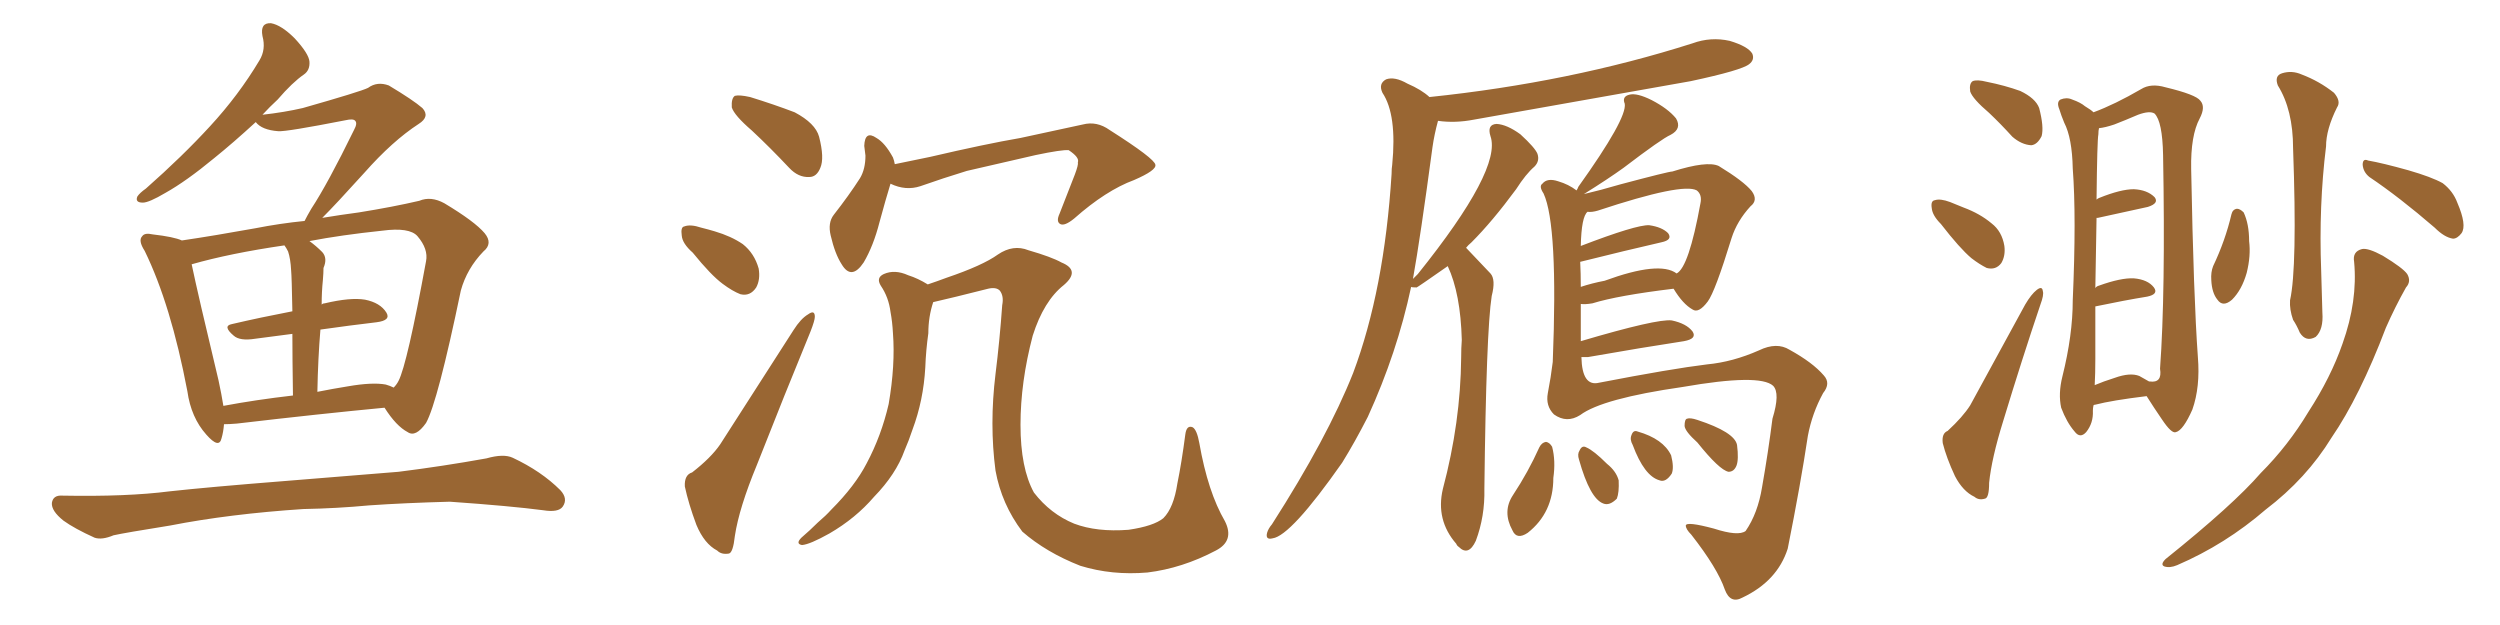 <svg xmlns="http://www.w3.org/2000/svg" xmlns:xlink="http://www.w3.org/1999/xlink" width="600" height="150"><path fill="#996633" padding="10" d="M53.76 101.81L53.76 101.81Q53.61 103.71 53.17 105.18L53.17 105.18Q52.59 107.81 49.51 104.30L49.51 104.30Q45.85 100.20 44.97 93.90L44.97 93.90Q41.02 73.10 34.72 60.21L34.72 60.21Q33.11 57.71 34.13 56.69L34.13 56.69Q34.72 55.81 36.62 56.25L36.62 56.25Q41.75 56.84 43.65 57.71L43.65 57.71Q51.56 56.54 61.23 54.79L61.23 54.79Q67.24 53.61 73.10 53.03L73.10 53.03Q73.68 51.86 74.71 50.10L74.71 50.10Q78.66 44.09 84.96 31.20L84.96 31.20Q85.84 29.59 85.25 29.00L85.25 29.00Q84.81 28.42 82.91 28.86L82.91 28.86Q68.70 31.64 66.80 31.49L66.80 31.49Q62.84 31.20 61.38 29.30L61.38 29.30Q55.96 34.28 51.42 37.94L51.42 37.94Q44.68 43.51 39.70 46.29L39.70 46.29Q35.74 48.63 34.28 48.63L34.28 48.63Q32.37 48.63 32.96 47.17L32.96 47.17Q33.54 46.29 35.01 45.26L35.01 45.26Q43.80 37.50 50.39 30.32L50.39 30.32Q57.28 22.85 62.26 14.50L62.26 14.50Q63.87 11.87 62.99 8.64L62.99 8.64Q62.40 5.42 65.04 5.57L65.04 5.57Q67.53 6.01 70.75 9.23L70.75 9.23Q74.12 12.89 74.27 14.79L74.27 14.79Q74.41 16.85 72.95 17.87L72.95 17.87Q70.17 19.78 66.65 23.88L66.65 23.88Q64.75 25.63 62.99 27.54L62.99 27.54Q68.26 26.95 72.66 25.93L72.66 25.93Q86.57 21.97 88.33 21.09L88.33 21.09Q90.53 19.48 93.31 20.51L93.31 20.51Q99.17 24.02 101.37 25.93L101.37 25.93Q103.27 27.98 100.49 29.74L100.49 29.74Q94.19 33.84 87.45 41.46L87.45 41.46Q80.57 49.07 77.34 52.29L77.34 52.29Q81.74 51.56 86.13 50.98L86.13 50.98Q94.34 49.66 100.63 48.19L100.63 48.19Q103.42 47.02 106.64 48.78L106.64 48.78Q113.96 53.17 116.31 55.96L116.31 55.96Q118.36 58.45 116.02 60.35L116.02 60.35Q112.06 64.45 110.60 69.73L110.60 69.73L110.60 69.73Q105.03 96.53 102.25 101.51L102.25 101.51Q99.76 105.03 97.85 103.71L97.85 103.71Q95.07 102.25 92.29 97.85L92.29 97.85Q76.76 99.32 56.84 101.66L56.84 101.66Q55.08 101.81 53.76 101.81ZM92.58 92.29L92.58 92.29Q93.60 92.58 94.48 93.02L94.48 93.02Q95.21 92.29 95.65 91.41L95.65 91.41Q97.71 87.45 102.25 62.70L102.25 62.70Q102.83 59.77 100.20 56.69L100.20 56.69Q98.29 54.49 91.70 55.37L91.70 55.37Q81.88 56.40 74.27 57.86L74.27 57.86Q75.88 59.03 77.34 60.50L77.34 60.50Q78.66 61.96 77.64 64.31L77.64 64.31Q77.64 65.48 77.49 67.24L77.49 67.24Q77.20 70.02 77.20 73.10L77.20 73.10Q77.49 72.80 77.93 72.80L77.93 72.80Q84.08 71.34 87.60 71.92L87.60 71.92Q91.26 72.66 92.72 75L92.72 75Q93.90 76.90 90.38 77.34L90.38 77.34Q84.08 78.08 76.90 79.10L76.90 79.10Q76.32 85.99 76.17 94.04L76.17 94.04Q79.83 93.31 83.50 92.72L83.50 92.72Q89.36 91.70 92.58 92.29ZM53.61 97.41L53.61 97.41Q61.38 95.95 70.31 94.92L70.31 94.92Q70.17 85.99 70.17 80.13L70.17 80.13Q65.77 80.71 61.23 81.30L61.23 81.30Q57.57 81.88 56.10 80.57L56.10 80.57Q53.32 78.22 55.66 77.78L55.66 77.78Q62.55 76.17 70.17 74.71L70.17 74.71Q70.02 66.36 69.87 64.89L69.87 64.89Q69.73 62.11 69.14 60.35L69.14 60.35Q68.70 59.47 68.26 58.89L68.26 58.89Q55.22 60.79 46.00 63.43L46.00 63.43Q47.46 70.46 52.44 91.26L52.44 91.26Q53.17 94.63 53.61 97.41ZM72.80 122.17L72.80 122.17L72.80 122.17Q55.08 123.34 40.87 126.12L40.87 126.12Q29.88 127.88 27.25 128.47L27.25 128.47Q24.46 129.64 22.71 129.05L22.71 129.05Q17.87 126.86 15.23 124.95L15.23 124.95Q12.30 122.61 12.45 120.70L12.45 120.70Q12.74 118.80 14.94 118.95L14.94 118.95Q30.47 119.24 40.72 117.92L40.72 117.92Q50.10 116.89 68.55 115.43L68.55 115.43Q77.64 114.70 95.65 113.23L95.65 113.23Q106.20 111.91 116.75 110.01L116.75 110.01Q120.85 108.84 123.05 109.86L123.05 109.86Q129.93 113.09 134.47 117.63L134.47 117.63Q136.38 119.68 135.06 121.58L135.06 121.58Q134.03 123.05 130.37 122.46L130.37 122.46Q122.61 121.44 107.96 120.41L107.96 120.41Q97.12 120.70 88.62 121.29L88.62 121.29Q80.86 122.02 72.80 122.17ZM180.47 31.35L180.47 31.35Q176.22 27.69 175.63 25.78L175.63 25.78Q175.49 23.58 176.37 23.00L176.37 23.00Q177.39 22.71 180.03 23.29L180.03 23.29Q185.74 25.05 190.72 26.95L190.72 26.95Q195.70 29.59 196.58 32.81L196.58 32.81Q197.90 37.94 196.88 40.28L196.88 40.28Q196.00 42.48 194.24 42.48L194.24 42.48Q191.60 42.63 189.40 40.28L189.40 40.28Q184.86 35.45 180.47 31.35ZM166.26 60.64L166.26 60.64Q163.77 58.45 163.62 56.54L163.62 56.54Q163.33 54.49 164.21 54.35L164.21 54.35Q165.67 53.76 168.31 54.64L168.31 54.64Q170.07 55.08 171.53 55.52L171.53 55.52Q175.49 56.69 178.27 58.59L178.27 58.59Q181.05 60.79 182.08 64.45L182.08 64.45Q182.52 67.09 181.49 68.99L181.49 68.99Q180.03 71.19 177.69 70.61L177.69 70.61Q175.78 69.87 173.44 68.12L173.44 68.12Q170.65 66.06 166.26 60.64ZM166.11 113.38L166.11 113.38Q170.65 109.86 172.85 106.64L172.85 106.64Q181.05 93.90 190.43 79.25L190.43 79.25Q192.19 76.46 193.95 75.44L193.95 75.44Q195.56 74.27 195.56 76.03L195.56 76.03Q195.56 76.90 194.53 79.54L194.53 79.54Q188.38 94.48 181.64 111.62L181.64 111.62Q177.39 121.88 176.37 128.61L176.37 128.61Q175.93 132.71 174.90 132.86L174.90 132.86Q173.14 133.15 172.12 132.13L172.12 132.13Q169.04 130.52 167.14 125.98L167.14 125.98Q165.23 120.85 164.36 116.75L164.36 116.75Q164.21 113.96 166.11 113.38ZM213.72 44.09L213.72 44.09Q212.55 47.90 211.08 53.32L211.08 53.32Q209.62 59.03 207.28 62.99L207.28 62.99Q204.35 67.38 202.00 63.43L202.00 63.43Q200.39 60.94 199.37 56.54L199.37 56.54Q198.63 53.47 200.10 51.56L200.10 51.56Q203.76 46.88 206.40 42.77L206.40 42.77Q207.71 40.58 207.71 37.35L207.71 37.35Q207.57 36.04 207.42 35.01L207.42 35.01Q207.57 31.20 210.35 33.11L210.35 33.11Q212.40 34.28 214.31 37.79L214.31 37.79Q214.60 38.53 214.75 39.40L214.75 39.40Q218.85 38.53 223.24 37.65L223.24 37.65Q236.43 34.57 244.92 33.11L244.92 33.11Q253.13 31.35 259.86 29.88L259.86 29.88Q263.23 29.00 266.31 31.20L266.31 31.20Q277.15 38.09 277.29 39.55L277.29 39.55Q277.59 40.87 272.17 43.21L272.17 43.21Q265.43 45.70 257.81 52.44L257.81 52.44Q255.47 54.35 254.44 53.76L254.44 53.76Q253.42 53.17 254.30 51.27L254.30 51.27Q256.20 46.44 257.96 41.89L257.96 41.89Q258.84 39.55 258.69 38.96L258.69 38.96Q259.13 37.79 256.49 36.04L256.49 36.04Q254.88 35.89 248.58 37.21L248.58 37.21Q238.33 39.55 232.03 41.02L232.03 41.02Q226.32 42.77 220.90 44.68L220.90 44.68Q217.38 45.85 213.72 44.09ZM291.80 132.13L291.80 132.13L291.80 132.13Q283.74 136.38 275.39 137.40L275.39 137.40Q266.89 138.13 259.28 135.79L259.28 135.79Q251.07 132.57 245.36 127.59L245.36 127.59Q240.38 121.00 238.92 112.94L238.92 112.94Q237.45 101.81 238.92 89.79L238.92 89.79Q239.94 81.59 240.53 73.24L240.53 73.24Q240.97 71.04 239.94 69.73L239.94 69.73Q239.06 68.85 237.16 69.29L237.16 69.29Q228.52 71.48 223.97 72.51L223.97 72.51Q222.80 76.03 222.80 79.98L222.80 79.98Q222.22 84.08 222.07 88.18L222.07 88.18Q221.63 96.09 218.99 103.13L218.99 103.13Q218.12 105.76 217.09 108.11L217.09 108.11Q215.04 113.82 209.77 119.24L209.77 119.24Q205.37 124.37 199.07 128.03L199.07 128.03Q194.38 130.66 192.48 130.81L192.48 130.81Q190.87 130.52 192.33 129.05L192.33 129.05Q194.38 127.29 196.29 125.39L196.29 125.39Q198.19 123.78 199.51 122.31L199.51 122.31Q205.22 116.60 208.01 111.18L208.01 111.18Q211.52 104.59 213.28 96.97L213.28 96.97Q214.89 87.60 214.31 79.98L214.31 79.98Q214.16 77.20 213.72 74.85L213.72 74.85Q213.28 71.34 211.38 68.55L211.38 68.55Q210.21 66.65 212.11 65.77L212.11 65.77Q214.75 64.60 217.97 66.06L217.97 66.06Q220.31 66.80 222.66 68.26L222.66 68.26Q224.85 67.53 227.20 66.65L227.20 66.65Q235.84 63.72 239.50 61.08L239.50 61.08Q243.16 58.59 246.83 60.06L246.83 60.06Q252.39 61.67 254.74 62.99L254.74 62.99Q259.42 64.89 255.32 68.41L255.32 68.41Q250.49 72.22 247.85 80.57L247.85 80.57Q244.92 91.70 244.92 101.95L244.92 101.95Q244.92 112.35 248.14 118.21L248.14 118.21Q252.10 123.34 257.81 125.68L257.81 125.68Q263.23 127.73 270.85 127.15L270.85 127.15Q276.86 126.27 279.20 124.37L279.20 124.37Q281.69 121.88 282.57 116.02L282.57 116.02Q283.59 111.04 284.47 104.30L284.47 104.30Q284.77 101.95 286.23 102.54L286.23 102.54Q287.26 103.13 287.84 106.35L287.84 106.35Q289.89 118.07 293.99 125.10L293.99 125.10Q296.34 129.79 291.80 132.13ZM369.43 107.37L369.43 107.37Q370.02 106.20 371.04 106.05L371.04 106.05Q371.92 106.20 372.51 107.23L372.51 107.23Q373.39 110.60 372.80 114.70L372.80 114.70Q372.80 123.05 366.65 127.88L366.65 127.88Q364.01 129.64 362.99 127.29L362.99 127.29Q360.50 122.75 363.13 118.80L363.13 118.80Q366.80 113.23 369.43 107.37ZM378.96 110.30L378.96 110.30Q378.52 108.98 379.10 108.11L379.10 108.11Q379.69 106.79 380.71 107.37L380.71 107.37Q382.47 108.11 385.69 111.33L385.69 111.33Q387.89 113.09 388.48 115.28L388.48 115.28Q388.62 118.21 388.04 119.68L388.04 119.68Q386.28 121.44 384.81 120.85L384.81 120.85Q381.59 119.68 378.96 110.30ZM391.85 106.79L391.85 106.79Q391.11 105.47 391.55 104.44L391.55 104.44Q391.99 103.13 393.02 103.56L393.02 103.56Q399.17 105.32 401.07 109.28L401.07 109.28Q401.81 112.21 401.22 113.67L401.22 113.67Q399.76 115.87 398.29 115.28L398.29 115.28Q394.63 114.26 391.85 106.79ZM407.37 106.20L407.37 106.20Q404.44 103.56 404.30 102.25L404.30 102.25Q404.30 100.63 404.88 100.49L404.88 100.49Q405.62 100.20 407.37 100.78L407.37 100.78Q416.31 103.71 416.89 106.79L416.89 106.79Q417.33 110.30 416.75 111.77L416.75 111.77Q416.16 113.23 414.84 113.23L414.84 113.23Q412.65 112.79 407.37 106.20ZM401.66 69.29L401.66 69.29Q388.33 70.90 382.18 72.80L382.18 72.80Q380.42 73.10 379.39 72.95L379.39 72.95Q379.39 77.34 379.39 81.88L379.39 81.88Q397.71 76.46 401.22 76.90L401.22 76.90Q404.74 77.64 406.20 79.54L406.20 79.54Q407.37 81.30 404.15 81.88L404.15 81.88Q394.48 83.35 381.15 85.69L381.15 85.69Q380.13 85.69 379.54 85.69L379.54 85.69Q379.69 92.87 383.79 91.85L383.79 91.85Q401.22 88.48 409.72 87.45L409.72 87.45Q415.87 86.87 422.17 84.08L422.17 84.08Q426.42 82.03 429.49 83.94L429.49 83.94Q435.06 87.01 437.70 90.09L437.70 90.09Q439.45 91.99 437.55 94.34L437.55 94.34Q434.91 99.17 433.89 104.59L433.89 104.59Q432.13 116.31 429.05 131.69L429.05 131.69Q426.56 139.45 418.21 143.41L418.21 143.41Q415.28 145.02 413.96 141.50L413.96 141.50Q412.21 136.38 405.91 128.32L405.91 128.32Q404.59 127.00 404.59 126.12L404.59 126.12Q404.74 125.10 411.33 126.86L411.33 126.86Q417.19 128.76 418.95 127.44L418.95 127.44Q421.88 123.19 422.90 116.89L422.90 116.89Q424.37 108.54 425.39 100.49L425.39 100.49Q427.29 94.34 425.54 92.58L425.54 92.58Q422.31 89.65 403.86 92.87L403.86 92.87Q384.52 95.65 379.25 99.61L379.25 99.61Q376.03 101.66 372.95 99.46L372.95 99.46Q370.90 97.41 371.48 94.34L371.48 94.34Q372.22 90.53 372.66 86.87L372.66 86.87Q373.97 54.05 370.46 46.44L370.46 46.44Q369.29 44.68 370.17 44.09L370.17 44.09Q371.34 42.63 373.97 43.51L373.97 43.51Q376.46 44.24 378.37 45.70L378.37 45.70Q378.66 45.26 378.81 44.82L378.81 44.82Q390.53 28.42 389.94 24.90L389.94 24.90Q389.21 23.14 391.11 22.71L391.11 22.71Q392.87 22.27 396.39 24.02L396.39 24.02Q400.34 26.07 402.25 28.42L402.25 28.42Q403.71 30.91 400.93 32.37L400.93 32.37Q398.88 33.25 389.65 40.28L389.65 40.28Q385.99 42.92 380.13 46.58L380.13 46.58Q383.94 45.70 388.92 44.24L388.92 44.24Q400.49 41.16 401.37 41.16L401.37 41.16Q409.72 38.53 412.50 39.84L412.50 39.84Q418.51 43.51 420.41 45.85L420.41 45.85Q422.02 48.05 420.12 49.51L420.12 49.51Q416.89 53.03 415.58 57.13L415.58 57.13Q411.62 70.02 409.86 72.36L409.86 72.36Q407.67 75.29 406.20 74.27L406.20 74.27Q403.86 72.95 401.66 69.29ZM383.50 50.54L383.50 50.54Q382.03 50.98 381.01 50.83L381.01 50.83Q379.54 52.00 379.39 59.03L379.39 59.03Q392.72 53.91 395.80 54.05L395.80 54.05Q398.88 54.49 400.34 55.96L400.34 55.96Q401.51 57.57 398.73 58.15L398.73 58.15Q390.38 60.06 379.25 62.84L379.25 62.84Q379.39 65.63 379.39 68.85L379.39 68.85Q382.03 67.97 385.11 67.38L385.11 67.38Q398.29 62.55 402.39 65.63L402.39 65.63Q405.32 64.16 408.11 48.78L408.11 48.78Q408.54 46.73 407.23 45.70L407.23 45.70Q403.86 43.80 383.50 50.54ZM339.11 66.94L339.11 66.94L339.11 66.94Q339.70 66.36 340.28 65.77L340.28 65.77Q360.50 40.58 357.71 32.67L357.71 32.67Q356.84 29.88 359.18 29.74L359.18 29.74Q361.67 29.88 364.89 32.23L364.89 32.23Q368.41 35.45 368.99 36.91L368.99 36.91Q369.58 38.67 368.26 39.99L368.26 39.99Q366.21 41.75 363.87 45.41L363.87 45.41Q358.15 53.17 353.17 58.15L353.17 58.15Q352.29 58.89 351.86 59.47L351.86 59.47Q354.20 61.96 357.71 65.63L357.71 65.63Q359.03 67.09 358.01 71.04L358.01 71.04Q356.69 79.39 356.25 117.33L356.25 117.33Q356.40 123.93 354.20 129.79L354.20 129.79Q352.44 133.59 350.10 131.25L350.10 131.25Q349.66 130.96 349.51 130.52L349.51 130.52Q344.53 124.80 346.29 117.33L346.29 117.33Q350.54 101.37 350.68 85.84L350.68 85.84Q350.68 83.50 350.83 81.59L350.83 81.59Q350.54 70.46 347.46 63.87L347.46 63.87Q340.14 68.99 339.99 68.99L339.99 68.99Q338.82 68.99 338.67 68.85L338.67 68.85Q335.30 84.67 328.27 100.05L328.27 100.05Q325.20 106.05 322.12 111.04L322.12 111.04Q309.81 128.61 305.42 129.20L305.42 129.20Q303.66 129.64 304.10 127.88L304.10 127.88Q304.39 126.86 305.27 125.83L305.27 125.83Q318.60 105.03 324.76 89.50L324.76 89.50Q332.23 69.58 333.98 41.75L333.98 41.75Q333.98 40.43 334.13 39.55L334.13 39.55Q335.30 27.54 331.79 22.27L331.79 22.27Q330.76 20.07 332.67 19.04L332.67 19.04Q334.72 18.31 337.79 20.07L337.79 20.07Q341.16 21.53 343.07 23.29L343.07 23.29Q376.76 19.78 406.20 10.40L406.20 10.40Q410.60 8.79 415.14 9.81L415.14 9.81Q419.53 11.13 420.56 12.89L420.56 12.89Q421.14 14.36 419.82 15.38L419.82 15.38Q418.07 16.85 405.76 19.48L405.76 19.48Q379.39 24.17 353.76 28.71L353.76 28.71Q349.22 29.59 345.12 29.00L345.12 29.00Q344.24 32.23 343.80 35.30L343.80 35.30Q340.87 57.13 339.11 66.94ZM477.39 27.10L477.39 27.10Q473.44 23.73 472.85 21.97L472.85 21.97Q472.56 20.07 473.44 19.48L473.44 19.48Q474.46 19.04 476.81 19.63L476.81 19.63Q481.20 20.51 484.86 21.83L484.86 21.83Q488.53 23.58 489.40 25.93L489.40 25.93Q490.58 30.47 489.99 32.67L489.99 32.67Q488.96 34.72 487.50 34.86L487.50 34.86Q485.16 34.72 482.96 32.81L482.96 32.81Q480.18 29.74 477.39 27.10ZM465.82 53.76L465.82 53.76Q463.77 51.71 463.62 49.95L463.62 49.95Q463.33 48.19 464.36 48.05L464.36 48.05Q465.67 47.61 468.02 48.49L468.02 48.49Q469.78 49.22 471.24 49.80L471.24 49.80Q475.20 51.27 477.98 53.61L477.98 53.61Q480.47 55.52 481.05 59.03L481.05 59.03Q481.35 61.38 480.32 63.13L480.32 63.13Q479.00 64.89 476.81 64.31L476.81 64.31Q475.05 63.43 473.14 61.96L473.14 61.96Q470.36 59.62 465.82 53.76ZM467.43 103.42L467.43 103.42Q471.09 100.05 472.85 97.27L472.85 97.27Q479.00 85.99 486.04 73.10L486.04 73.10Q487.50 70.61 488.82 69.58L488.82 69.58Q490.14 68.55 490.28 69.87L490.28 69.87Q490.58 70.75 489.70 73.10L489.70 73.10Q485.30 86.13 480.76 101.07L480.76 101.07Q477.98 110.01 477.39 115.87L477.39 115.87Q477.39 119.53 476.37 119.68L476.37 119.68Q474.90 120.12 473.88 119.24L473.88 119.24Q471.09 117.92 469.19 114.26L469.19 114.26Q467.14 109.86 466.26 106.35L466.26 106.35Q465.97 104.00 467.43 103.42ZM502.44 97.27L502.44 97.27Q502.29 98.00 502.29 98.58L502.29 98.58Q502.44 101.51 500.68 103.71L500.68 103.71Q499.22 105.32 497.90 103.56L497.90 103.56Q496.00 101.37 494.68 97.85L494.68 97.85Q493.95 94.48 494.97 90.38L494.97 90.38Q497.46 80.42 497.46 72.07L497.46 72.07Q498.34 52.00 497.46 40.43L497.46 40.43Q497.31 33.11 495.41 29.44L495.41 29.44Q494.68 27.69 494.24 26.22L494.24 26.22Q493.51 24.46 494.53 23.88L494.53 23.88Q496.00 23.29 497.31 23.88L497.31 23.88Q499.37 24.61 500.39 25.49L500.39 25.49Q501.86 26.37 502.44 26.95L502.44 26.95Q507.57 25.05 513.87 21.39L513.87 21.39Q516.21 19.92 519.73 20.95L519.73 20.95Q527.05 22.71 528.08 24.17L528.08 24.17Q529.39 25.63 527.93 28.42L527.93 28.42Q525.73 32.52 525.88 40.58L525.88 40.58Q526.46 71.48 527.49 85.69L527.49 85.69Q528.08 92.87 526.17 98.29L526.17 98.29Q523.97 103.27 522.22 103.71L522.22 103.71Q521.19 104.15 518.85 100.63L518.85 100.63Q516.94 97.85 515.19 95.07L515.19 95.07Q506.84 96.09 502.88 97.12L502.88 97.12Q502.59 97.12 502.44 97.27ZM513.43 90.23L513.43 90.23Q514.75 90.97 515.77 91.55L515.77 91.55Q515.92 91.55 515.92 91.55L515.92 91.55Q518.99 91.99 518.41 88.48L518.41 88.48Q519.73 70.31 519.14 37.21L519.14 37.21Q518.99 29.15 517.09 27.25L517.09 27.25Q515.92 26.51 513.13 27.54L513.13 27.54Q510.06 28.86 507.42 29.88L507.42 29.88Q505.22 30.62 503.76 30.76L503.76 30.76Q503.61 31.35 503.61 32.23L503.61 32.23Q503.32 33.69 503.17 47.90L503.17 47.90Q503.47 47.61 503.91 47.46L503.91 47.46Q509.03 45.41 512.11 45.41L512.11 45.41Q515.33 45.56 517.09 47.31L517.09 47.31Q518.26 48.78 515.48 49.66L515.48 49.66Q510.21 50.83 503.47 52.29L503.47 52.29Q503.32 52.29 503.17 52.29L503.17 52.29Q503.03 59.33 502.88 69.14L502.88 69.14Q503.17 68.70 503.76 68.55L503.76 68.55Q509.03 66.65 512.11 66.80L512.11 66.80Q515.48 67.09 516.94 68.99L516.94 68.99Q518.12 70.61 515.33 71.19L515.33 71.19Q509.91 72.07 502.88 73.54L502.88 73.54Q502.88 79.39 502.88 86.13L502.88 86.13Q502.88 89.65 502.73 92.43L502.73 92.43Q504.79 91.55 507.57 90.67L507.57 90.67Q511.23 89.36 513.43 90.23ZM546.68 20.51L546.68 20.51Q545.80 18.16 547.71 17.58L547.71 17.58Q550.05 16.85 552.39 17.87L552.39 17.87Q556.64 19.48 560.16 22.27L560.16 22.27Q561.91 24.32 560.89 25.78L560.89 25.78Q558.25 31.05 558.25 35.16L558.25 35.16Q556.49 49.37 557.08 64.89L557.08 64.89Q557.23 69.73 557.37 75L557.37 75Q557.67 79.10 555.76 80.86L555.76 80.86Q553.42 82.18 551.95 79.83L551.95 79.83Q551.22 78.08 550.34 76.76L550.34 76.76Q549.46 74.27 549.61 72.07L549.61 72.07Q551.37 64.16 550.34 35.60L550.34 35.60Q550.34 26.37 546.68 20.51ZM535.55 51.42L535.55 51.42Q535.84 50.24 536.87 50.10L536.87 50.10Q537.60 50.10 538.48 50.98L538.48 50.98Q539.79 53.76 539.79 57.86L539.79 57.86Q540.23 61.38 539.21 65.48L539.21 65.48Q538.04 69.58 535.69 71.92L535.69 71.92Q533.50 73.83 532.18 71.92L532.18 71.92Q530.86 70.31 530.71 67.24L530.71 67.24Q530.57 65.33 531.15 63.87L531.15 63.87Q534.08 57.71 535.55 51.42ZM568.65 42.48L568.65 42.48Q567.19 41.31 567.04 39.55L567.04 39.55Q567.04 37.94 568.36 38.53L568.36 38.53Q571.73 39.11 578.03 40.87L578.03 40.87Q583.59 42.48 586.23 43.95L586.23 43.95Q588.72 45.85 589.75 48.63L589.75 48.63Q592.09 54.05 590.77 55.96L590.77 55.96Q589.75 57.28 588.72 57.28L588.72 57.28Q586.67 56.98 584.33 54.64L584.33 54.64Q575.83 47.31 568.65 42.48ZM564.99 62.84L564.99 62.84L564.99 62.84Q564.55 60.35 566.89 59.77L566.89 59.77Q568.36 59.47 571.88 61.38L571.88 61.38Q576.71 64.31 577.73 65.77L577.73 65.77Q578.76 67.53 577.44 68.99L577.44 68.99Q574.80 73.68 572.61 78.66L572.61 78.66Q566.31 95.21 559.57 105.03L559.57 105.03Q553.56 114.84 543.75 122.31L543.75 122.31Q534.08 130.66 522.51 135.64L522.51 135.64Q520.75 136.38 519.43 135.94L519.43 135.94Q518.41 135.50 519.73 134.18L519.73 134.18Q535.99 121.14 542.58 113.53L542.58 113.53Q549.17 106.93 554.00 98.88L554.00 98.88Q559.42 90.53 562.21 82.47L562.21 82.47Q565.87 72.22 564.99 62.84Z"/></svg>